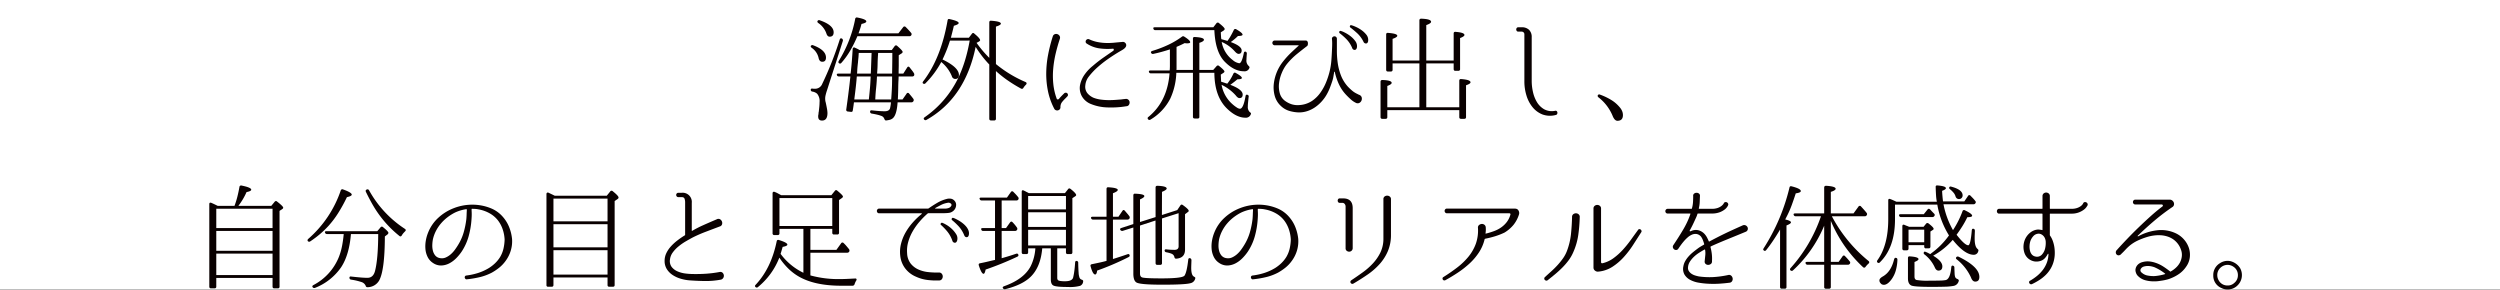 <svg xmlns="http://www.w3.org/2000/svg" width="320.402mm" height="37.103mm" viewBox="0 0 908.227 105.174"><rect x="0" y="0" width="908.227" height="105.174" fill="#808080" stroke="none"/><title>03-title</title><g id="b98c3793-10e3-404a-a821-7b8580bfb23d" data-name="レイヤー 2"><g id="b5d5732f-faf6-4514-bdec-05ccf8321f35" data-name="扉写真"><rect width="908.227" height="105.01" fill="#fff"/><path d="M294.615,16.612a.657.657,0,0,1,.791-.167q4.663,1.748,4.663,4.455,0,1.541-1.332,1.54-1.084,0-1.374-1.498a6.034,6.034,0,0,0-2.498-3.581Q294.365,16.945,294.615,16.612Zm11.283-2.582a.778.778,0,0,1,.291.875l-5.745,17.903q-.334.999-.5,1.728a5.562,5.562,0,0,0-.167,1.187c0,.139.007.333.021.583a4.52,4.52,0,0,0,.188.958q.29,1.333.458,2.29a9.411,9.411,0,0,1,.166,1.499q0,2.748-1.977,2.748-1.396,0-1.395-1.499v-.167a2.548,2.548,0,0,1,.041-.374,2.114,2.114,0,0,0,.084-.583,1.698,1.698,0,0,1,.083-.541q.124-1.041.208-1.915t.083-1.623a4.141,4.141,0,0,0-.874-3.039,3.433,3.433,0,0,0-1.749-.791.637.637,0,0,1-.582-.666q0-.499.666-.416a1.924,1.924,0,0,0,.374.042h.334a2.746,2.746,0,0,0,2.639-1.415,122.475,122.475,0,0,0,6.521-16.446Q305.314,13.698,305.898,14.03ZM297.03,7.577a.631.631,0,0,1,.791-.208q5.036,1.748,5.037,4.372,0,1.583-1.457,1.582-.834,0-1.207-1.249a7.683,7.683,0,0,0-2.915-3.706Q296.779,7.993,297.03,7.577ZM310.228,37.179q-.085.708-.188,1.436-.106.729-.23,1.478-.084.667-.708.541l-1.124-.125a.602.602,0,0,1-.541-.75q.457-3.248.749-5.558t.458-3.768l.292-2.665h-4.164a.71.71,0,0,1-.749-.541q-.124-.499.625-.5H309.02l.125-1.083q.375-3.497.625-7.869a.647.647,0,0,1,.249-.478.512.512,0,0,1,.542.021,17.445,17.445,0,0,1,1.748.875h11.658l1.041-1.415a.587.587,0,0,1,.957-.084q1.957,1.708,1.957,2.165a.683.683,0,0,1-.375.541l-1.041.666v3.747q0,.334-.021,1.062-.022.729-.02,1.853h1.707l1.374-2.165q.415-.666.916-.084.415.542.812,1.041a10.879,10.879,0,0,1,.729,1.041.956.956,0,0,1,.083.874.712.712,0,0,1-.708.333h-4.912l-.042,1.166q-.084,1.333-.104,2.935t-.103,3.56l-.042.708h1.707l1.457-2.082a.525.525,0,0,1,.916-.084q.458.541.833.999.375.459.708.916a.775.775,0,0,1,.041.875.816.816,0,0,1-.749.416H326.09l-.042.499q-.374,4.538-1.998,5.496a2.763,2.763,0,0,1-.895.374,11.445,11.445,0,0,1-1.145.208.517.517,0,0,1-.478-.125,1.751,1.751,0,0,1-.272-.458,1.746,1.746,0,0,0-1.124-1.083,11.638,11.638,0,0,0-1.395-.416q-.854-.209-2.06-.416a.66.66,0,0,1-.583-.708q0-.54.666-.458,1.498.167,2.643.25t1.978.083q1.625,0,1.957-1.083a13.833,13.833,0,0,0,.333-2.164Zm1.249-24.023a44.038,44.038,0,0,1-2.644,5.308,27.55,27.55,0,0,1-3.185,4.393.59.59,0,0,1-.916.042q-.292-.25,0-.791A44.718,44.718,0,0,0,310.685,6.869a.591.591,0,0,1,.792-.5q3.246.625,3.247,1.415,0,.542-1.749.916-.208.833-.478,1.686t-.604,1.728h14.488l1.707-2.207a.588.588,0,0,1,.958-.084q.583.584,1.082,1.125.501.541.875.999a.691.691,0,0,1,.041.875.712.712,0,0,1-.707.333ZM311.268,27.77l-.125,1.499q-.084.875-.229,2.248-.146,1.374-.396,3.289l-.167,1.333H315.64l.125-1.166q.124-1.207.27-2.789t.229-3.539l.042-.875Zm5.371-8.535H311.976l-.083,1.291c0,.083-.02.306-.062.666s-.091.889-.145,1.582q-.21,1.749-.25,2.727-.042.979-.083,1.228h4.996l.041-.791Zm7.119,16.903q.126-1.582.23-3.518t.104-4.268V27.77h-5.496l-.083,1.499q-.085,1.416-.25,2.935-.167,1.521-.25,3.227l-.042.708Zm.334-9.409.041-2.415q0-.499.021-1.77.019-1.269.021-3.31h-5.163l-.041.708q-.126,1.832-.146,3.227t-.103,2.394l-.083,1.166Z" fill="#090000"/><path d="M345.118,14.739q-.625,1.998-1.312,3.705t-1.395,3.164q5.955,2.873,5.954,5.621,0,1.458-1.332,1.457a1.312,1.312,0,0,1-1.249-1.041,13.142,13.142,0,0,0-3.831-5.121,33.068,33.068,0,0,1-5.703,7.702.613.613,0,0,1-.916.083q-.334-.25.083-.791,6.453-8.451,8.826-22.066.084-.708.791-.5,3.248.708,3.248,1.415,0,.5-1.749.999-.291,1.25-.561,2.311-.272,1.061-.52,2.019h6.536l1.083-1.415a.533.533,0,0,1,.916-.042q2.08,1.707,2.081,2.373,0,.209-.375.458l-.915.499q.999,1.416,2.143,2.768t2.478,2.686V8.16q0-.707.708-.625,3.497.25,3.497,1.041,0,.542-1.79,1.083V23.273A44.215,44.215,0,0,0,372.596,29.81q.624.334.166.916-.291.292-.52.562a5.278,5.278,0,0,0-.436.604.61.61,0,0,1-.875.291,51.795,51.795,0,0,1-4.996-3.081,42.035,42.035,0,0,1-4.121-3.289V43.091a.589.589,0,0,1-.666.666h-1.125q-.624,0-.624-.666V23.44a39.409,39.409,0,0,1-4.955-6.412q-3.83,18.611-17.86,26.521a.625.625,0,0,1-.875-.167c-.223-.249-.152-.514.208-.791a36.817,36.817,0,0,0,12.324-14.53,46.904,46.904,0,0,0,2.31-6.037,60.127,60.127,0,0,0,1.728-7.286Z" fill="#090000"/><path d="M386.586,33.932a.848.848,0,0,1,.666-.25.809.809,0,0,1,.52.25.868.868,0,0,1,.208.541.69.69,0,0,1-.271.583l-.5.541a12.59,12.59,0,0,0-1.478,1.624,2.93,2.93,0,0,0-.479,1.748,1.055,1.055,0,0,1-.271.75,1.224,1.224,0,0,1-.645.374,1.257,1.257,0,0,1-.749-.062,1.115,1.115,0,0,1-.583-.52,24.327,24.327,0,0,1-2.29-6.412,31.114,31.114,0,0,1-.624-6.599,37.597,37.597,0,0,1,.687-6.662,56.797,56.797,0,0,1,1.687-6.599,1.205,1.205,0,0,1,.708-.812,1.403,1.403,0,0,1,.979-.021,1.501,1.501,0,0,1,.769.604,1.256,1.256,0,0,1,.125,1.062q-.875,2.623-1.52,5.35a39.105,39.105,0,0,0-.895,5.496,29.32,29.32,0,0,0,.021,5.517,21.803,21.803,0,0,0,1.228,5.371.381.381,0,0,0,.354.312.586.586,0,0,0,.478-.187q.292-.375.625-.729t.749-.77ZM408.986,35.93a1.288,1.288,0,0,1,1.395,1.249,1.544,1.544,0,0,1-.27.936,1.118,1.118,0,0,1-.916.479c-.167.028-.348.056-.541.083-.195.028-.39.056-.583.084q-.334.042-.625.083a35.608,35.608,0,0,1-5.495.167,16.882,16.882,0,0,1-5.579-1.207,6.504,6.504,0,0,1-3.393-2.936,6.096,6.096,0,0,1-.562-4.184,10.029,10.029,0,0,1,1.749-3.789,15.146,15.146,0,0,1,2.831-2.956,48.083,48.083,0,0,1,3.872-3.018q1.831-1.269,3.581-2.477a.49.49,0,0,0,.166-.479c-.028-.208-.139-.298-.333-.27a22.279,22.279,0,0,1-5.059-.146,11.227,11.227,0,0,1-4.434-1.728.732.732,0,0,1-.375-.541.978.978,0,0,1,.103-.604.957.957,0,0,1,.48-.416.845.845,0,0,1,.707.021,13.32,13.32,0,0,0,3.061.999,18.673,18.673,0,0,0,3.018.333,23.435,23.435,0,0,0,2.977-.104q1.478-.145,2.978-.271a1.156,1.156,0,0,1,.979.271,1.256,1.256,0,0,1,.436.854,1.293,1.293,0,0,1-.229.75,2.686,2.686,0,0,1-.542.583,5.67,5.67,0,0,1-.666.458q-.355.209-.645.374-2.498,1.458-4.787,3.081a40.571,40.571,0,0,0-4.289,3.497,26.147,26.147,0,0,0-2.436,2.707,5.97,5.97,0,0,0-1.27,3.164,3.777,3.777,0,0,0,.729,2.852,6.013,6.013,0,0,0,2.353,1.728,11.624,11.624,0,0,0,2.56.625,23.301,23.301,0,0,0,2.561.188q1.248.021,2.456-.062t2.29-.167q.292-.041.625-.084.249-.041.562-.062T408.986,35.93Z" fill="#090000"/><path d="M443.625,29.685q.828.25,1.366.437t.869.271a16.546,16.546,0,0,0,2.194-3.581q.333-.666.912-.291,2.193,1.208,2.194,1.79,0,.5-1.624.5-.584.499-1.228.999-.646.5-1.353,1,4.495,1.707,4.496,3.538,0,1.291-1.166,1.291-.624,0-1.374-1a16.488,16.488,0,0,0-5.121-3.83,12.072,12.072,0,0,0,3.997,7.078,11.751,11.751,0,0,0,1.624,1.228,2.275,2.275,0,0,0,1.041.396q1.248,0,2.04-4.58.124-.749.791-.458a.588.588,0,0,1,.333.75q-.124,1.166-.208,2.019t-.084,1.437a2.517,2.517,0,0,0,.708,2.04,1.499,1.499,0,0,1,.375.333.446.446,0,0,1,0,.458,1.87,1.87,0,0,1-1.957,1.249q-3.248,0-6.62-3.248-4.62-4.412-4.663-13.073h-5.454V42.425a.547.547,0,0,1-.613.625h-1.063q-.655,0-.654-.625V26.438h-6.037a24.21,24.21,0,0,1-2.207,9.409,18.867,18.867,0,0,1-7.202,7.619.625.625,0,0,1-.875-.167.537.537,0,0,1,.167-.833q6.87-5.621,7.661-15.821H418.145a.707.707,0,0,1-.749-.5q-.126-.541.624-.541h6.911c.027-.222.049-.472.062-.749s.021-.61.021-1V17.944q-1.417.459-2.915.875t-3.081.75a.678.678,0,0,1-.832-.375q-.25-.458.458-.708a40.959,40.959,0,0,0,5.953-2.29,29.717,29.717,0,0,0,4.746-2.831.68.68,0,0,1,.916-.042q2.124,1.333,2.124,1.999,0,.416-.999.416h-.292a4.254,4.254,0,0,1-.708-.083q-1.374.708-2.956,1.373v7.765a3.331,3.331,0,0,1-.041.604h5.995V14.072q0-.707.695-.625,3.302.166,3.302.999,0,.584-1.666,1.124v9.826h5.051l1.178-1.332a.626.626,0,0,1,.968-.084q1.922,1.541,1.922,1.999,0,.25-.374.499l-.958.625Q443.584,28.894,443.625,29.685Zm.08-15.446q1.277.333,2.224.625a18.25,18.25,0,0,0,1.176-1.812q.558-.977,1.101-2.102a.594.594,0,0,1,.874-.334q2.33,1.333,2.331,1.957,0,.5-1.665.5-.583.584-1.228,1.124-.646.542-1.395,1.083,3.955,1.458,3.955,3.039,0,1.249-1.124,1.249-.583,0-1.415-.958a13.633,13.633,0,0,0-4.705-3.373,10.367,10.367,0,0,0,3.997,6.578,4.839,4.839,0,0,0,2.373,1.166q.916,0,1.665-3.706.126-.707.791-.458a.749.749,0,0,1,.292.708q-.124,1.624-.125,2.165a2.58,2.58,0,0,0,.666,2.123c.139.139.256.264.353.374a.464.464,0,0,1,.062.458,1.819,1.819,0,0,1-1.998,1.249q-3.457,0-6.745-3.248-3.664-3.497-3.997-11.699H419.727a.65.65,0,0,1-.708-.541q-.208-.5.583-.5h21.192L441.89,8.493a.604.604,0,0,1,.975-.084q2.051,1.624,2.051,2.124,0,.291-.416.583l-.999.625q.041.833.082,1.457A8.341,8.341,0,0,0,443.705,14.239Z" fill="#090000"/><path d="M493.919,34.514a1.349,1.349,0,0,1,.791.937,1.788,1.788,0,0,1-.125,1.145,1.664,1.664,0,0,1-.791.811,1.38,1.38,0,0,1-1.249-.062,7.74,7.74,0,0,1-1.853-1.27q-.895-.812-1.603-1.562a14.476,14.476,0,0,1-2.665-3.893,21.004,21.004,0,0,1-1.499-4.476.135.135,0,0,0-.249,0,.985.985,0,0,1-.021.188,1.182,1.182,0,0,0-.021.229c-.083.444-.16.881-.229,1.311a9.548,9.548,0,0,1-.312,1.312q-.417,1.333-.979,2.769a17.832,17.832,0,0,1-1.312,2.685,14.404,14.404,0,0,1-1.79,2.373,13.502,13.502,0,0,1-2.29,1.978,11.127,11.127,0,0,1-2.728,1.353,9.618,9.618,0,0,1-3.102.5,13.381,13.381,0,0,1-3.456-.541,7.454,7.454,0,0,1-3.039-1.749,7.792,7.792,0,0,1-2.29-3.705,11.739,11.739,0,0,1-.353-4.351,15.983,15.983,0,0,1,3.393-8.181,30.63,30.63,0,0,1,2.894-3.185q1.395-1.311,2.393-2.227a.822.822,0,0,1,.292-.208.137.137,0,0,0,.041-.167.133.133,0,0,0-.125-.083H463.11a.794.794,0,0,1-.644-.271.882.882,0,0,1-.23-.583.938.938,0,0,1,.208-.583.787.787,0,0,1,.666-.271H474.435a.593.593,0,0,1,.478.229,1.074,1.074,0,0,1,.229.562,2.146,2.146,0,0,1-.02.666.928.928,0,0,1-.229.5q-1.916,1.458-3.789,2.977a25.741,25.741,0,0,0-3.622,3.643,13.289,13.289,0,0,0-1.79,3.102,13.669,13.669,0,0,0-1.02,3.789,9.44,9.44,0,0,0,.271,3.705,5.156,5.156,0,0,0,2.124,2.894,8.319,8.319,0,0,0,2.143,1.062,7.177,7.177,0,0,0,2.686.312,9.354,9.354,0,0,0,4.663-1.457,11.977,11.977,0,0,0,3.372-3.414,17.995,17.995,0,0,0,1.832-3.435,28.607,28.607,0,0,0,1.208-3.643,25.136,25.136,0,0,0,.707-4.33q.167-2.207.25-4.414.041-.832.042-1.665t-.083-1.665a.779.779,0,0,1,.208-.646.967.967,0,0,1,.624-.312.822.822,0,0,1,.625.188.863.863,0,0,1,.333.604v4.476a31.406,31.406,0,0,0,.333,4.58,20.241,20.241,0,0,0,1.166,4.414,13.25,13.25,0,0,0,2.498,4.018,18.756,18.756,0,0,0,1.52,1.437,8.201,8.201,0,0,0,1.77,1.145c.11.056.222.111.333.167a1.395,1.395,0,0,0,.291.145C493.697,34.41,493.808,34.459,493.919,34.514Zm-6.828-23.273a6.671,6.671,0,0,1,1.312.52,12.155,12.155,0,0,1,2.103,1.29,8.82,8.82,0,0,1,1.853,1.874,3.047,3.047,0,0,1,.604,2.27q-.167.874-.77.936a.913.913,0,0,1-.936-.645,10.235,10.235,0,0,0-2.062-3.205,22.605,22.605,0,0,0-2.436-2.165.494.494,0,0,1-.208-.604A.416.416,0,0,1,487.091,11.241Zm3.831-2.082a8.121,8.121,0,0,1,1.353.479,12.143,12.143,0,0,1,2.145,1.165,8.836,8.836,0,0,1,1.915,1.748,3.002,3.002,0,0,1,.708,2.269,1.267,1.267,0,0,1-.25.708.684.684,0,0,1-.478.271.962.962,0,0,1-.541-.125,1.028,1.028,0,0,1-.438-.52,10.655,10.655,0,0,0-2.228-3.039q-1.27-1.165-2.478-2.082a.454.454,0,0,1-.208-.583A.386.386,0,0,1,490.922,9.159Z" fill="#090000"/><path d="M505.912,21.983h9.742V7.411q0-.625.666-.625,3.58.124,3.581,1.124,0,.584-1.749,1.208V21.983h9.951V12.199q0-.708.695-.625,3.218.25,3.218,1.124,0,.541-1.582,1.124V25.064a.584.584,0,0,1-.654.666h-1.063q-.614,0-.613-.666v-2.04h-9.951V38.969H530.143V29.352q0-.707.707-.625,3.374.25,3.373,1.166,0,.541-1.624,1.083V42.544q0,.63-.666.631h-1.124q-.666,0-.666-.625V40.01H503.997v2.54q0,.625-.667.625h-1.124q-.666,0-.666-.631V29.685q0-.625.708-.625,3.331.124,3.331,1.041,0,.542-1.582,1.124v7.744h11.657V23.024h-9.742v2.29a.584.584,0,0,1-.654.666h-1.065q-.614,0-.613-.666v-12.74q0-.708.695-.625,3.344.25,3.344,1.041,0,.541-1.707,1.124Z" fill="#090000"/><path d="M564.949,40.26a.627.627,0,0,1,.583.104.775.775,0,0,1,.25.479.99.99,0,0,1-.083.562.646.646,0,0,1-.458.354,8.013,8.013,0,0,1-4.955-.208,8.857,8.857,0,0,1-3.58-2.686,12.288,12.288,0,0,1-2.186-4.268,17.454,17.454,0,0,1-.729-4.996V12.448a.923.923,0,0,0-.25-.645,1.011,1.011,0,0,0-.666-.312h-1.291a.659.659,0,0,1-.562-.25.879.879,0,0,1,0-1.083.658.658,0,0,1,.562-.25h1.207a3.707,3.707,0,0,1,2.706.936,3.587,3.587,0,0,1,.958,2.686V29.477a18.123,18.123,0,0,0,.458,3.935,12.144,12.144,0,0,0,1.457,3.706,7.302,7.302,0,0,0,2.623,2.581A5.859,5.859,0,0,0,564.949,40.26Z" fill="#090000"/><path d="M580.52,34.556q.25-.416.791-.167a21.927,21.927,0,0,1,4.122,1.978,12.389,12.389,0,0,1,2.956,2.56,5.018,5.018,0,0,1,.916,1.436,3.85,3.85,0,0,1,.291,1.437q0,2.082-1.998,2.082-.958,0-1.665-1.582a16.398,16.398,0,0,0-5.246-6.953Q580.229,34.89,580.52,34.556Z" fill="#090000"/><path d="M85.193,74.781a30.756,30.756,0,0,0,1.02-3.248q.436-1.706.769-3.581a.6.6,0,0,1,.791-.541q3.498.709,3.498,1.499,0,.541-1.707.875a23.574,23.574,0,0,1-1.312,2.561,26.214,26.214,0,0,1-1.645,2.436H98.557l1.208-1.458a.572.572,0,0,1,.916-.083q2.206,1.707,2.206,2.207a.578.578,0,0,1-.291.458l-1.041.708V104.091a.589.589,0,0,1-.666.666H99.64q-.624,0-.625-.666v-3.123H78.573v3.123a.589.589,0,0,1-.666.666H76.658q-.624,0-.624-.666V74.198q0-.79.749-.499.583.25,1.145.52c.375.181.756.368,1.145.562Zm-6.62,1.041v7.036H99.015V75.822Zm20.442,15.28V83.899H78.573v7.203Zm0,8.827V92.142H78.573v7.786Z" fill="#090000"/><path d="M111.839,87.604q-.293-.416.166-.833a40.611,40.611,0,0,0,11.782-17.569.607.607,0,0,1,.875-.374q3.122,1.124,3.122,1.874,0,.541-1.748.915a55.943,55.943,0,0,1-3.248,5.892,33.615,33.615,0,0,1-3.497,4.601,34.125,34.125,0,0,1-2.956,2.852,37.099,37.099,0,0,1-3.622,2.727A.647.647,0,0,1,111.839,87.604Zm6.994-2.582a.706.706,0,0,1-.749-.499q-.209-.54.582-.541H137.07l1.165-1.374a.572.572,0,0,1,.916-.084q1.957,1.583,1.957,2.082a.887.887,0,0,1-.416.625l-.875.666q-.041,12.24-2.04,15.946a4.896,4.896,0,0,1-4.246,2.498.662.662,0,0,1-.48-.145,1.01,1.01,0,0,1-.229-.438,2.457,2.457,0,0,0-1.499-1.29,22.251,22.251,0,0,0-3.747-.875.673.673,0,0,1-.624-.708q0-.54.707-.416,1.873.209,3.311.333t2.519.125q2.165,0,2.79-2.623,1.081-4.329,1.124-13.281h-9.909q-.625,7.579-3.539,12.032a20.624,20.624,0,0,1-9.534,7.536.728.728,0,0,1-.874-.291q-.251-.417.333-.75a19.792,19.792,0,0,0,9.284-10.325,22.809,22.809,0,0,0,1.103-3.872,43.645,43.645,0,0,0,.604-4.33Zm14.364-16.154a.629.629,0,0,1,.874.25A39.458,39.458,0,0,0,147.103,83.149q.583.417.042.916-.334.334-.625.666a4.449,4.449,0,0,0-.541.791q-.416.625-.916.167a40.031,40.031,0,0,1-9.367-10.784q-.666-1.124-1.353-2.415t-1.395-2.748Q132.656,69.119,133.198,68.869Z" fill="#090000"/><path d="M186.033,86.938a11.756,11.756,0,0,1-.438,3.976,12.062,12.062,0,0,1-1.81,3.727,12.621,12.621,0,0,1-2.478,2.644,19.563,19.563,0,0,1-2.644,1.77,19.111,19.111,0,0,1-3.935,1.52,35.043,35.043,0,0,1-5.143.895.559.559,0,0,1-.52-.167.895.895,0,0,1-.23-.458.66.66,0,0,1,.104-.479.621.621,0,0,1,.478-.271,23.446,23.446,0,0,0,4.163-.895,18.41,18.41,0,0,0,4.08-1.853,14.177,14.177,0,0,0,2.165-1.686,11.572,11.572,0,0,0,1.874-2.311,10.753,10.753,0,0,0,1.207-3.019,16.428,16.428,0,0,0,.417-3.352,13.772,13.772,0,0,0-.667-3.56,11.264,11.264,0,0,0-1.79-3.393,9.985,9.985,0,0,0-3.039-2.561,12.572,12.572,0,0,0-3.955-1.395,8.435,8.435,0,0,0-1.187-.167q-.605-.041-1.187-.042a.147.147,0,0,0-.167.167V76.53q.041.584.042,1.353,0,.771-.084,1.853a30.5,30.5,0,0,1-1.02,6.037,19.778,19.778,0,0,1-2.519,5.579,16.771,16.771,0,0,1-1.999,2.436,9.947,9.947,0,0,1-2.539,1.895,6.824,6.824,0,0,1-2.873.77,5.118,5.118,0,0,1-2.998-.895,5.58,5.58,0,0,1-1.998-2.228,7.963,7.963,0,0,1-.791-2.915,11.777,11.777,0,0,1,.166-3.123,13.981,13.981,0,0,1,.833-2.852,14.585,14.585,0,0,1,3.664-5.309,17.526,17.526,0,0,1,5.454-3.434,18.619,18.619,0,0,1,4.684-1.208,18.314,18.314,0,0,1,4.768.042,17.531,17.531,0,0,1,4.538,1.27,11.282,11.282,0,0,1,3.872,2.81,12.877,12.877,0,0,1,2.436,3.893,15.759,15.759,0,0,1,1.062,4.351ZM169.586,76.154a.147.147,0,0,0-.166-.167,14.633,14.633,0,0,0-4.08,1.208,17.204,17.204,0,0,0-2.706,1.686,15.581,15.581,0,0,0-2.373,2.228,14.085,14.085,0,0,0-1.854,2.727,12.913,12.913,0,0,0-1.145,3.144,13.243,13.243,0,0,0-.208,1.978,7.43,7.43,0,0,0,.208,2.103,4.474,4.474,0,0,0,.854,1.749,2.774,2.774,0,0,0,1.728.958,3.48,3.48,0,0,0,2.103-.229,7.208,7.208,0,0,0,1.812-1.165,9.971,9.971,0,0,0,1.499-1.645q.665-.915,1.165-1.748a18.356,18.356,0,0,0,2.019-4.538,29.989,29.989,0,0,0,.979-4.872q.084-.999.104-1.748t.062-1.29Z" fill="#090000"/><path d="M220.422,71.117l1.249-1.54a.588.588,0,0,1,.958-.083q2.082,1.666,2.081,2.248a.619.619,0,0,1-.333.541l-1.082.749V103.55q0,.625-.666.625H221.38q-.666,0-.666-.625v-2.748H201.063V103.55q0,.625-.667.625h-1.249a.552.552,0,0,1-.624-.625V70.534a.568.568,0,0,1,.229-.52.549.549,0,0,1,.562.02c.526.25.979.465,1.353.645s.673.327.895.437Zm-19.359,1.041v8.244h19.651V72.158Zm19.651,17.694v-8.41H201.063v8.41Zm0,9.909V90.893H201.063v8.868Z" fill="#090000"/><path d="M261.474,98.804a1.18,1.18,0,0,1,1.082.333,1.562,1.562,0,0,1,.417.936,1.503,1.503,0,0,1-.292 1,1.389,1.389,0,0,1-1.04.562,29.038,29.038,0,0,1-5.621.458q-2.873-.043-5.621-.25a15.279,15.279,0,0,1-3.143-.604,10.778,10.778,0,0,1-2.894-1.333,7.103,7.103,0,0,1-2.103-2.123,5.476,5.476,0,0,1-.812-3.018,6.411,6.411,0,0,1,.604-2.748,10.076,10.076,0,0,1,1.624-2.436,17.48,17.48,0,0,1,2.332-2.165,30.763,30.763,0,0,1,2.727-1.895.223.223,0,0,0,.167-.25V73.49a3.819,3.819,0,0,0-.209-1.29q-.208-.582-1.04-.583h-1.166a.766.766,0,0,1-.625-.249.808.808,0,0,1,0-1.083.766.766,0,0,1,.625-.25h1.166a3.332,3.332,0,0,1,3.663,3.664V83.732q0,.209.167.125a39.183,39.183,0,0,1,3.976-2.04q2.228-1,4.976-2.165a1.195,1.195,0,0,1,1.145,0,1.662,1.662,0,0,1,.687.791,1.549,1.549,0,0,1,.042,1.062,1.148,1.148,0,0,1-.833.77q-2.873,1.083-5.226,1.978t-4.601,2.019q-1.166.625-2.519,1.415a20.405,20.405,0,0,0-2.581,1.79,11.97,11.97,0,0,0-2.103,2.186,5.341,5.341,0,0,0-1.041,2.56,3.594,3.594,0,0,0,.604,2.748,5.399,5.399,0,0,0,2.145,1.623,10.191,10.191,0,0,0,2.893.77,23.895,23.895,0,0,0,2.811.187q2.414.043,4.809-.124A40.986,40.986,0,0,0,261.474,98.804Z" fill="#090000"/><path d="M302.027,70.909l1.249-1.541a.548.548,0,0,1,.916-.084q2.039,1.666,2.04,2.124,0,.25-.374.541l-1.041.708V84.523a.589.589,0,0,1-.666.666h-1.125a.588.588,0,0,1-.666-.666v-1.374h-7.952v7.619h9.451l1.707-2.373a.547.547,0,0,1,.916-.084,11.599,11.599,0,0,1,.979,1.02q.477.562.979,1.187a.835.835,0,0,1,.083.875.816.816,0,0,1-.749.416H294.408v8.244a38.52,38.52,0,0,0,10.908,1.332q1.082,0,2.394-.062t2.893-.145q.416-.041.541.187a.546.546,0,0,1-.083.562,5.059,5.059,0,0,0-.354.666c-.098.222-.188.458-.271.708a.751.751,0,0,1-.749.5h-4.08q-10.16,0-16.029-3.706a19.33,19.33,0,0,1-3.393-2.727,25.225,25.225,0,0,1-3.061-3.768,25.895,25.895,0,0,1-7.785,10.7.614.614,0,0,1-.916-.084q-.334-.333.125-.791,5.62-5.995,7.619-15.779.124-.625.791-.458,3.081.958,3.081,1.665,0,.541-1.707.833-.5,1.791-.75,2.54a22.247,22.247,0,0,0,8.286,6.87V83.149h-8.702v1.582a.589.589,0,0,1-.666.666h-1.166a.589.589,0,0,1-.666-.666V70.243a.568.568,0,0,1,.23-.521.547.547,0,0,1,.561.021,7.728,7.728,0,0,1,1.145.52q.561.313,1.187.645Zm-18.86,1.041V82.109H302.36V71.95Z" fill="#090000"/><path d="M346.618,72.782a2.196,2.196,0,0,1,.708,1.998,2.835,2.835,0,0,1-1.041,1.874,3.027,3.027,0,0,1-1.603.687,14.334,14.334,0,0,1-1.645.104h-5.662a.511.511,0,0,0-.375.125,28.582,28.582,0,0,0-2.956,2.977,22.575,22.575,0,0,0-2.477,3.497,16.878,16.878,0,0,0-1.624,3.872,11.687,11.687,0,0,0-.396,4.101,6.525,6.525,0,0,0,1.291,3.726,7.491,7.491,0,0,0,2.769,2.145,11.568,11.568,0,0,0,3.602.958,29.814,29.814,0,0,0,3.83.167,1.218,1.218,0,0,1,1.082.416,1.545,1.545,0,0,1,.375.999,1.664,1.664,0,0,1-.333.999,1.201,1.201,0,0,1-1.041.458,25.664,25.664,0,0,1-4.268-.187,14.106,14.106,0,0,1-4.101-1.187,9.539,9.539,0,0,1-3.914-3.018,9.136,9.136,0,0,1-1.79-4.601,12.085,12.085,0,0,1,.291-4.351,16.213,16.213,0,0,1,1.645-4.08,21.459,21.459,0,0,1,2.623-3.643,26.904,26.904,0,0,1,3.228-3.081.137.137,0,0,0,.041-.167.133.133,0,0,0-.125-.084H319.43a.786.786,0,0,1-.666-.27.932.932,0,0,1-.208-.583.889.889,0,0,1,.229-.583.8.8,0,0,1,.645-.27h17.694a.637.637,0,0,0,.25-.083q1.54-1.083,3.144-2.02a13.155,13.155,0,0,1,3.394-1.395,3.442,3.442,0,0,1,1.457-.104A2.132,2.132,0,0,1,346.618,72.782Zm-1.457,2.498q.789-.708.374-1.229a1.342,1.342,0,0,0-1.374-.353,7.948,7.948,0,0,0-2.269.75q-1.062.541-2.103,1.124a.1.1,0,0,0-.062.125.098.098,0,0,0,.104.083h3.622a3.419,3.419,0,0,0,.957-.145A2.099,2.099,0,0,0,345.161,75.281ZM342.33,80.943a9.235,9.235,0,0,1,1.29.625,10.584,10.584,0,0,1,1.999,1.437,9.517,9.517,0,0,1,1.707,2.019,2.857,2.857,0,0,1,.416,2.29q-.251.875-.854.875a.958.958,0,0,1-.895-.708,10.855,10.855,0,0,0-1.832-3.352,21.612,21.612,0,0,0-2.248-2.353.408.408,0,0,1-.145-.583A.472.472,0,0,1,342.33,80.943Zm3.955-1.79a4.13,4.13,0,0,1,.749.291q.541.25,1.228.645a12.803,12.803,0,0,1,1.415.958,8.427,8.427,0,0,1,1.291,1.228,5.002,5.002,0,0,1,.854,1.415,2.924,2.924,0,0,1,.167,1.54q-.167.916-.791.937t-.916-.729a10.926,10.926,0,0,0-1.999-3.206,24.575,24.575,0,0,0-2.331-2.207.468.468,0,0,1-.188-.604A.41.41,0,0,1,346.285,79.153Z" fill="#090000"/><path d="M363.896,83.899v9.909q1.207-.333,2.498-.729,1.289-.395,2.748-.895.665-.208.832.416c.084.278-.056.499-.416.666a112.779,112.779,0,0,1-11.491,4.663q-.291,1.541-.749,1.54-.75,0-1.707-2.998-.25-.707.458-.833,1.664-.332,2.956-.645,1.289-.313,2.248-.52l.208-.042V83.899h-4.288a.648.648,0,0,1-.708-.541c-.14-.334.056-.5.583-.5h4.413V72.824h-4.829a.71.71,0,0,1-.75-.541q-.208-.499.583-.5h9.326l1.416-1.998a.546.546,0,0,1,.915-.083q.375.375.812.833.436.459.895,1.041a.715.715,0,0,1,.084.916.768.768,0,0,1-.708.333h-5.329V82.858h1.582l1.457-2.04q.457-.582.916-.083a14.513,14.513,0,0,1,1.582,1.915.768.768,0,0,1,.042.875.843.843,0,0,1-.75.374Zm9.861-13.739h13.127l1.121-1.416q.373-.54.956-.084,1.996,1.583,1.997,2.207c0,.139-.098.277-.292.416l-1.082.708V91.643a.584.584,0,0,1-.654.666h-1.063q-.614,0-.614-.666V90.227h-3.164V100.881a1.43,1.43,0,0,0,.208.836.749.749,0,0,0,.333.208,2.76,2.76,0,0,1,.375.125,10.951,10.951,0,0,0,1.957.126q2.414,0,2.873-1.249a21.75,21.75,0,0,0,.416-2.186q.208-1.395.333-3.394.084-.749.791-.5a.714.714,0,0,1,.333.708q.041,2.207.145,3.518a6.132,6.132,0,0,0,.312,1.77,1.24,1.24,0,0,0,.791.749c.443.139.625.373.541.706a1.817,1.817,0,0,1-1.124,1.551,14.354,14.354,0,0,1-4.413.408q-4.163,0-5.204-.499-.999-.417-.999-2.29V90.227h-3.123q-.583,6.744-4.163,10.283-2.958,2.956-9.243,4.539a.743.743,0,0,1-.874-.375q-.291-.417.458-.708,7.244-2.583,9.659-7.328a17.008,17.008,0,0,0,1.665-6.412h-2.623v1.416q0,.666-.624.666h-1.083q-.624,0-.624-.666v-21.9q0-.915.789-.5.457.209.789.396a4.668,4.668,0,0,0,.54.27Zm-.244,1.041v4.871h13.739V71.2Zm13.739,5.912H373.513v5.329h13.739Zm0,6.37H373.513v5.704h13.739Z" fill="#090000"/><path d="M404.324,79.777V94.099q1.332-.415,2.665-.854,1.331-.436,2.664-.895c.444-.139.693.028.75.499q.041.334-.458.583a98.442,98.442,0,0,1-11.366,4.871q-.167,1.416-.708,1.415-.875,0-1.665-2.956-.209-.665.499-.791,1.831-.374,3.144-.666,1.311-.291,2.144-.541V79.777h-4.872a.71.71,0,0,1-.749-.541q-.124-.499.625-.499h4.996V68.66q0-.707.707-.625,3.374.21,3.373.958,0,.541-1.749,1.207V78.736h1.999l1.415-2.082q.416-.666.916-.084.457.542.854 1t.729.915a.792.792,0,0,1,.083.916.839.839,0,0,1-.749.375Zm9.826,2.165V99.345q0,1.124.707,1.415.915.375,7.161.374,7.661,0,8.327-1.04.832-1.29,1.332-5.746.083-.749.792-.499a.783.783,0,0,1,.374.75q-.041,1.123-.062,1.79t-.021.875q0,2.706.958,3.205a3.052,3.052,0,0,1,.436.291c.097.084.118.236.062.458a2.246,2.246,0,0,1-1.748,1.666q-1.916.54-10.201.541-8.243,0-9.451-.833-1.083-.708-1.082-3.206V82.65l-3.83,1.208a.806.806,0,0,1-.875-.291q-.334-.54.375-.75l4.33-1.415V70.992q0-.708.708-.625,3.289.125,3.289.875,0,.499-1.582,1.208v8.202l5.662-1.79V68.119q0-.625.666-.625,3.372.125,3.372.999,0,.5-1.707,1.208l-.029,8.41,5.571-1.79,1.122-1.666q.375-.583.957-.125,2.08,1.499,2.08,2.04a.51.51,0,0,1-.291.458l-1.041.791V90.685q0,3.04-3.164,3.289-.585.042-.708-.625a1.666,1.666,0,0,0-.916-1.125,7.168,7.168,0,0,0-.874-.312q-.501-.146-1.166-.271a.638.638,0,0,1-.583-.666q0-.457.708-.375.749.084,1.478.125t1.395.042q1.5,0,1.499-1.29V77.445l-6.037,1.915V95.556a.588.588,0,0,1-.666.666h-1.041q-.624,0-.624-.666L419.786,80.11Z" fill="#090000"/><path d="M471.647,86.938a11.758,11.758,0,0,1-.438,3.976,12.062,12.062,0,0,1-1.81,3.727,12.619,12.619,0,0,1-2.478,2.644,19.562,19.562,0,0,1-2.643,1.77,19.111,19.111,0,0,1-3.935,1.52,35.042,35.042,0,0,1-5.143.895.559.559,0,0,1-.519-.167.894.894,0,0,1-.23-.458.659.659,0,0,1,.104-.479.621.621,0,0,1,.478-.271,23.446,23.446,0,0,0,4.163-.895,18.412,18.412,0,0,0,4.08-1.853,14.182,14.182,0,0,0,2.165-1.686,11.568,11.568,0,0,0,1.874-2.311,10.753,10.753,0,0,0,1.207-3.019,16.435,16.435,0,0,0,.417-3.352,13.78,13.78,0,0,0-.667-3.56,11.262,11.262,0,0,0-1.79-3.393,9.985,9.985,0,0,0-3.039-2.561,12.573,12.573,0,0,0-3.955-1.395,8.439,8.439,0,0,0-1.187-.167q-.605-.041-1.187-.042a.147.147,0,0,0-.167.167V76.53q.041.584.042,1.353,0,.771-.084,1.853a30.492,30.492,0,0,1-1.02,6.037,19.775,19.775,0,0,1-2.518,5.579,16.766,16.766,0,0,1-1.999,2.436,9.947,9.947,0,0,1-2.539,1.895,6.824,6.824,0,0,1-2.873.77,5.118,5.118,0,0,1-2.998-.895,5.581,5.581,0,0,1-1.998-2.228,7.965,7.965,0,0,1-.791-2.915,11.781,11.781,0,0,1,.166-3.123,13.987,13.987,0,0,1,.833-2.852,14.586,14.586,0,0,1,3.664-5.309,17.525,17.525,0,0,1,5.454-3.434,18.618,18.618,0,0,1,4.684-1.208,18.314,18.314,0,0,1,4.768.042,17.533,17.533,0,0,1,4.538,1.27,11.282,11.282,0,0,1,3.872,2.81,12.88,12.88,0,0,1,2.436,3.893,15.763,15.763,0,0,1,1.062,4.351ZM455.201,76.154a.147.147,0,0,0-.166-.167,14.633,14.633,0,0,0-4.08,1.208,17.203,17.203,0,0,0-2.706,1.686,15.577,15.577,0,0,0-2.373,2.228,14.089,14.089,0,0,0-1.853,2.727,12.909,12.909,0,0,0-1.145,3.144,13.217,13.217,0,0,0-.208,1.978,7.426,7.426,0,0,0,.208,2.103,4.472,4.472,0,0,0,.854,1.749,2.773,2.773,0,0,0,1.728.958,3.48,3.48,0,0,0,2.103-.229,7.211,7.211,0,0,0,1.812-1.165,9.966,9.966,0,0,0,1.499-1.645q.665-.915,1.165-1.748a18.36,18.36,0,0,0,2.019-4.538,29.989,29.989,0,0,0,.979-4.872q.084-.999.104-1.748t.061-1.29Z" fill="#090000"/><path d="M491.423,90.061a1.283,1.283,0,0,1-1.27,1.374,1.462,1.462,0,0,1-.895-.312,1.142,1.142,0,0,1-.417-.979V75.072a1.465,1.465,0,0,0-.333-.979,1.043,1.043,0,0,0-.832-.396h-.958a.656.656,0,0,1-.561-.25.936.936,0,0,1,0-1.124.656.656,0,0,1,.561-.25h1.208q3.497,0,3.497,3.539Zm13.905-4.83a15.084,15.084,0,0,1-1.124,5.995,17.025,17.025,0,0,1-3.018,4.726,24.757,24.757,0,0,1-4.371,3.81q-2.479,1.707-5.184,3.289a.747.747,0,0,1-.541.042.734.734,0,0,1-.396-.312.657.657,0,0,1-.104-.478.762.762,0,0,1,.292-.458q2.123-1.415,4.205-2.915a24.409,24.409,0,0,0,3.726-3.289,16.324,16.324,0,0,0,2.686-3.934,11.489,11.489,0,0,0,1.083-4.892V72.366a1.122,1.122,0,0,1,.436-.979,1.584,1.584,0,0,1,.938-.312,1.52,1.52,0,0,1,.936.333,1.133,1.133,0,0,1,.436.958Z" fill="#090000"/><path d="M550.67,75.822a1.273,1.273,0,0,1,1.04.77,1.69,1.69,0,0,1,.125,1.312,11.472,11.472,0,0,1-1.998,3.789,12.821,12.821,0,0,1-3.248,2.79,24.884,24.884,0,0,1-3.455,1.353q-1.708.521-3.581.895c-.139.056-.208.125-.208.208a15.067,15.067,0,0,1-2.061,4.767,21.6,21.6,0,0,1-3.394,3.997,33.515,33.515,0,0,1-4.247,3.331q-2.29,1.521-4.579,2.769a.747.747,0,0,1-.541.042.639.639,0,0,1-.375-.312.722.722,0,0,1-.083-.479.599.599,0,0,1,.333-.416q2.663-1.665,5.017-3.477a24.515,24.515,0,0,0,4.08-3.934,16.203,16.203,0,0,0,2.665-4.684,14.476,14.476,0,0,0,.769-5.766,1.139,1.139,0,0,1,.396-1.02,1.72,1.72,0,0,1,.958-.396,1.431,1.431,0,0,1,.979.291,1.26,1.26,0,0,1,.499.999,9.237,9.237,0,0,1,.021,1.062,8.295,8.295,0,0,1-.104,1.02c0,.139.056.181.167.125a28.237,28.237,0,0,0,2.914-.895,11.329,11.329,0,0,0,2.581-1.333,9.29,9.29,0,0,0,2.04-1.936,7.965,7.965,0,0,0,1.333-2.707.325.325,0,0,0-.042-.354.417.417,0,0,0-.333-.145H525.689a.798.798,0,0,1-.645-.27.887.887,0,0,1-.229-.583.94.94,0,0,1,.208-.583.787.787,0,0,1,.666-.27h24.606A1.283,1.283,0,0,1,550.67,75.822Z" fill="#090000"/><path d="M573.902,78.903a55.268,55.268,0,0,1-.541,6.537,23.582,23.582,0,0,1-1.832,6.245,14.67,14.67,0,0,1-1.749,2.998,25.114,25.114,0,0,1-2.268,2.602q-1.229,1.229-2.582,2.353t-2.684,2.165a.689.689,0,0,1-.562.146.929.929,0,0,1-.458-.25.725.725,0,0,1-.208-.479.681.681,0,0,1,.229-.541q1.082-1,2.29-2.082a32.074,32.074,0,0,0,2.29-2.269,26.134,26.134,0,0,0,1.999-2.477,11.931,11.931,0,0,0,1.457-2.748,24.824,24.824,0,0,0,1.437-6.037q.312-2.998.396-6.204a1.227,1.227,0,0,1,.436-1.041,1.577,1.577,0,0,1,.979-.333,1.467,1.467,0,0,1,.979.374A1.195,1.195,0,0,1,573.902,78.903Zm22.357,5.454q-1.415,2.208-2.956,4.601a33.695,33.695,0,0,1-3.414,4.455A20.988,20.988,0,0,1,585.768,96.93a11.373,11.373,0,0,1-5.121,1.748,1.544,1.544,0,0,1-1.187-.354,1.343,1.343,0,0,1-.562-1.103V75.78a1.176,1.176,0,0,1,.438-.999,1.483,1.483,0,0,1,1.873,0,1.176,1.176,0,0,1,.438.999V95.223a.415.415,0,0,0,.145.333.396.396,0,0,0,.354.083,10.907,10.907,0,0,0,3.996-1.831,22.582,22.582,0,0,0,3.394-3.04,39.263,39.263,0,0,0,2.936-3.622q1.374-1.915,2.623-3.622a.59.59,0,0,1,.478-.291.747.747,0,0,1,.478.167.884.884,0,0,1,.292.437A.589.589,0,0,1,596.259,84.357Z" fill="#090000"/><path d="M634.23,84.19q-2.208.916-3.997,1.645t-3.309,1.353q-1.521.625-2.831,1.187t-2.561,1.145a.282.282,0,0,0-.125.25,17.716,17.716,0,0,1,.478,2.498,14.398,14.398,0,0,1,.062,2.581,1.135,1.135,0,0,1-.353,1,1.584,1.584,0,0,1-.916.374,1.41,1.41,0,0,1-.958-.27,1.121,1.121,0,0,1-.436-.979q.124-1.207.229-2.228a7.203,7.203,0,0,0-.062-1.978c-.056-.11-.125-.152-.208-.125q-.958.542-1.978,1.187a12.027,12.027,0,0,0-1.873,1.458,9.543,9.543,0,0,0-1.458,1.748,4.287,4.287,0,0,0-.686,2.019,2.153,2.153,0,0,0,.291,1.415,3.374,3.374,0,0,0,.958.979,4.943,4.943,0,0,0,1.312.625,12.067,12.067,0,0,0,1.395.354,27.689,27.689,0,0,0,4.851.25,34.756,34.756,0,0,0,5.892-.791,1.18,1.18,0,0,1,1.062.334,1.637,1.637,0,0,1,.458.958,1.507,1.507,0,0,1-.25,1.02,1.222,1.222,0,0,1-1.02.52q-1.54.207-3.435.333a35.695,35.695,0,0,1-3.852.042,29.723,29.723,0,0,1-3.768-.396,10.106,10.106,0,0,1-3.144-1.041,5.228,5.228,0,0,1-2.04-1.915,4.228,4.228,0,0,1-.416-2.935,5.77,5.77,0,0,1,.686-1.957,9.832,9.832,0,0,1,1.228-1.707,13.743,13.743,0,0,1,1.52-1.457q.811-.666,1.603-1.249a11.6,11.6,0,0,1,1.207-.833q.624-.375,1.207-.708c.084-.027.125-.11.125-.25q-.208-.707-.478-1.415a5.757,5.757,0,0,0-.688-1.29,2.759,2.759,0,0,0-1.623-.937,3.195,3.195,0,0,0-1.666.249,5.881,5.881,0,0,0-1.603,1.041,14.059,14.059,0,0,0-1.416,1.457q-.646.771-1.145,1.478-.5.708-.749,1.083a.966.966,0,0,1-.729.5,1.123,1.123,0,0,1-.77-.187,1.256,1.256,0,0,1-.478-.645,1.046,1.046,0,0,1,.103-.875q.999-1.498,1.874-2.873t1.665-2.706q.791-1.332,1.457-2.727A27.926,27.926,0,0,0,614.08,77.82c.055-.167.027-.249-.084-.249h-8.118a.784.784,0,0,1-.666-.271.932.932,0,0,1-.209-.583.883.883,0,0,1,.23-.583.798.798,0,0,1,.645-.27h8.576q.208,0,.208-.167a10.496,10.496,0,0,0,.396-2.353q.063-1.187.062-2.103V71.2a.926.926,0,0,1,.354-.875,1.456,1.456,0,0,1,1.748,0,.976.976,0,0,1,.354.916q-.042.999-.083,2.144a11.22,11.22,0,0,1-.334,2.311.147.147,0,0,0,.167.167h4.538a6.375,6.375,0,0,0,2.082-.291,4.941,4.941,0,0,0,1.332-.666,3.537,3.537,0,0,0,.729-.687,1.664,1.664,0,0,0,.229-.354.686.686,0,0,1,.521-.438.942.942,0,0,1,.624.084.984.984,0,0,1,.416.437.754.754,0,0,1-.02.666,3.572,3.572,0,0,1-.291.52,4.104,4.104,0,0,1-.979,1.02,7.001,7.001,0,0,1-1.832.979,7.916,7.916,0,0,1-2.811.438h-4.996c-.083,0-.153.056-.208.167a8.747,8.747,0,0,1-.52,1.373q-.397.875-.833,1.811t-.854,1.728q-.416.792-.583,1.083a.191.191,0,0,0,.021.25.155.155,0,0,0,.229.042l.333-.125a3.976,3.976,0,0,1,2.645-.229,4.714,4.714,0,0,1,2.018,1.187,6.357,6.357,0,0,1,.999,1.374q.375.708.667,1.415.082.167.208.084,1.332-.708,2.664-1.395t2.79-1.395q1.456-.707,3.102-1.458,1.644-.749,3.602-1.623a1.317,1.317,0,0,1,1.082.042,1.424,1.424,0,0,1,.645.666,1.239,1.239,0,0,1,.042.895A1.183,1.183,0,0,1,634.23,84.19Z" fill="#090000"/><path d="M648.553,79.735q2.082.459,2.082,1.041,0,.499-1.624,1.124V104.216a.584.584,0,0,1-.654.666h-1.063q-.614,0-.613-.666V83.399q-1.333,2.248-2.582,4.101t-2.456,3.352q-.458.541-.916.083-.334-.208,0-.75a71.855,71.855,0,0,0,9.368-22.024q.124-.665.832-.458,3.289.834,3.289,1.707,0,.584-1.831.833-.709,2.207-1.52,4.413a35.306,35.306,0,0,1-1.935,4.33Zm16.57,15.405h2.832l1.415-1.998a.526.526,0,0,1,.916-.083q.375.374.791.833t.874,1.041a.656.656,0,0,1,.084.874.842.842,0,0,1-.75.375h-6.162v8.035a.589.589,0,0,1-.666.666h-1.082a.589.589,0,0,1-.666-.666V96.181h-5.996a.706.706,0,0,1-.749-.5c-.14-.361.056-.541.583-.541h6.162V81.984a46.044,46.044,0,0,1-11.325,16.237.654.654,0,0,1-.916,0q-.373-.375.042-.833A54.52,54.52,0,0,0,661.543,78.57h-9.159a.707.707,0,0,1-.75-.5q-.208-.54.583-.541h10.492V68.161q0-.665.707-.666,3.456.209,3.456,1.083,0,.584-1.749,1.124v7.827h8.244l1.79-2.456a.547.547,0,0,1,.916-.084q.54.584,1.041,1.145t.999,1.187a.695.695,0,0,1,.042.875.785.785,0,0,1-.75.374H665.499a52.467,52.467,0,0,0,13.365,16.279q.457.417-.042.916a6.903,6.903,0,0,0-.562.541,7.784,7.784,0,0,0-.52.625.564.564,0,0,1-.915.124,48.306,48.306,0,0,1-11.7-16.82Z" fill="#090000"/><path d="M709.506,83.607a33.892,33.892,0,0,0,3.456-6.87.566.566,0,0,1,.874-.333q2.622,1.249,2.623,1.957,0,.541-1.749.541a31.811,31.811,0,0,1-1.79,3.268q-.958,1.521-1.957,2.894l-.166.208q2.997,3.831,4.246,3.83.832,0,1.291-5.412.084-.833.833-.499c.193.111.291.361.291.749q-.042.834-.062,1.499c-.015.444-.02.833-.02,1.166q0,2.832.916,3.705c.139.139.256.257.354.354a.486.486,0,0,1,.062.479,1.636,1.636,0,0,1-1.665,1.416q-3.29,0-7.619-5.413a26.729,26.729,0,0,1-7.12,5.746q3.331,1.998,3.331,3.872,0,1.541-1.416,1.54-.832,0-1.332-1.165a12.63,12.63,0,0,0-3.747-4.705.597.597,0,0,1-.125-.916c.084-.139.319-.125.708.042s.708.319.958.458a5.391,5.391,0,0,0,.582.291l.292-.25a28.414,28.414,0,0,0,6.495-6.537,31.006,31.006,0,0,1-4.247-11.199H688.439V79.652q0,10.284-5.495,15.654a.572.572,0,0,1-.916,0c-.194-.194-.182-.458.041-.791q3.914-5.454,3.914-14.905V72.824q0-.79.749-.499.583.209,1.124.458t1.083.499h14.697a17.677,17.677,0,0,1-.292-2.353q-.084-1.311-.125-2.894-.084-.749.666-.666,3.04.25,3.04 1,0,.459-1.374.958.041.958.125,1.915.082.958.208,1.915h7.744L714.96,71.2a.525.525,0,0,1,.916-.084q.457.458.916.937a9.337,9.337,0,0,1,.791.936.626.626,0,0,1,.042.875.713.713,0,0,1-.708.333H706.05A30.751,30.751,0,0,0,709.506,83.607ZM688.772,93.683c.36.028.542.264.542.708a16.191,16.191,0,0,1-.605,3.935,10.168,10.168,0,0,1-1.52,3.143q-1.458,1.998-2.789,1.998a1.725,1.725,0,0,1-.645-.124,1.34,1.34,0,0,1-.562-.458,1.414,1.414,0,0,1-.416-1.041q0-.708,1.249-1.416,2.998-1.707,4.08-6.204C688.245,93.781,688.466,93.599,688.772,93.683ZM698.889,77.82l1.374-1.707q.375-.499.916-.042.416.458.77.833t.687.708a.608.608,0,0,1,.084.874.803.803,0,0,1-.708.375H690.646a.679.679,0,0,1-.708-.499q-.208-.541.583-.541Zm-.083,4.58.916-1.124a.61.61,0,0,1,.916-.083q1.831,1.416,1.832,1.915a.508.508,0,0,1-.333.458l-.833.541v5.454q0,.667-.624.666h-.958a.589.589,0,0,1-.666-.666v-.499H693.352v1.208q0,.667-.624.666h-.958a.588.588,0,0,1-.666-.666V82.233q0-.832.749-.541.458.209.854.354t.854.353Zm10.658,14.114a.65.65,0,0,1,.542.708q.041,1.25.083,2.082a4.96,4.96,0,0,0,.166,1.207,1.248,1.248,0,0,0,.833.833q.665.292.5.75a2.363,2.363,0,0,1-1.999,1.79,19.501,19.501,0,0,1-2.997.27q-1.958.063-4.913.062-6.287,0-7.328-.499-1.207-.584-1.207-2.582V93.766q0-.708.708-.625,3.122.209,3.122 1,0,.459-1.457,1.04v5.288q0,1.042.749,1.249a23.669,23.669,0,0,0,4.58.25q2.414,0,3.893-.042A13.22,13.22,0,0,0,706.8,101.76q1.706-.333,2.081-4.663Q708.965,96.389,709.464,96.514ZM693.352,83.441v4.58h5.704v-4.58Zm14.822-15.405q.208-.415.749-.208,4.08,1.083,4.08,3.164a1.309,1.309,0,0,1-2.581.334,3.731,3.731,0,0,0-.729-1.333,9.315,9.315,0,0,0-1.228-1.208Q707.923,68.37,708.174,68.036Zm2.539,25.397a.673.673,0,0,1,.833-.167q7.535,3.664,7.536,7.328,0,1.707-1.499,1.707-.999,0-1.541-1.499a17.846,17.846,0,0,0-5.12-6.537Q710.38,93.891,710.713,93.433Z" fill="#090000"/><path d="M758.385,74.614a6.014,6.014,0,0,0-.333.52,4.087,4.087,0,0,1-.979,1.02,7.207,7.207,0,0,1-4.601,1.458h-7.619a.147.147,0,0,0-.167.167v7.577a.622.622,0,0,0,.084.25,7.976,7.976,0,0,1,1.02,1.999,11.982,11.982,0,0,1,.562,2.31,13.896,13.896,0,0,1,.125,2.394,11.299,11.299,0,0,1-.292,2.248,10.808,10.808,0,0,1-1.124,2.894,11.202,11.202,0,0,1-1.81,2.373,14.255,14.255,0,0,1-2.353,1.894,23.466,23.466,0,0,1-2.706,1.499.71.71,0,0,1-.583,0,.843.843,0,0,1-.375-.354.687.687,0,0,1-.062-.499.557.557,0,0,1,.353-.396,18.561,18.561,0,0,0,2.582-1.791,12.624,12.624,0,0,0,2.103-2.207,10.394,10.394,0,0,0,1.415-2.623,9.466,9.466,0,0,0,.562-3.039.099.099,0,0,0-.083-.104.173.173,0,0,0-.167.062,6.883,6.883,0,0,1-.749,1.165,3.697,3.697,0,0,1-1.853,1.353,4.855,4.855,0,0,1-2.228.188,4.8,4.8,0,0,1-2.393-1.165,4.705,4.705,0,0,1-1.312-2.123,6.843,6.843,0,0,1-.27-2.54,6.994,6.994,0,0,1,.686-2.498,6.488,6.488,0,0,1,1.645-2.061,5.146,5.146,0,0,1,2.437-1.145,3.461,3.461,0,0,1,.999-.021c.333.042.651.091.957.146q.167.084.167-.125V77.778q0-.166-.208-.167h-15.53a.737.737,0,0,1-.624-.27.98.98,0,0,1,0-1.208.738.738,0,0,1,.624-.27h15.53q.208,0,.208-.167V71.283a1.204,1.204,0,0,1,.416-.999,1.426,1.426,0,0,1,1.832,0,1.204,1.204,0,0,1,.416.999V75.697a.147.147,0,0,0,.167.167h7.619a6.375,6.375,0,0,0,2.082-.291,4.941,4.941,0,0,0,1.332-.666,3.064,3.064,0,0,0,.708-.687,1.67,1.67,0,0,0,.208-.354.68.68,0,0,1,.499-.438.975.975,0,0,1,1.062.52A.849.849,0,0,1,758.385,74.614ZM743.189,87.729a3.843,3.843,0,0,0-.25-1.083,2.907,2.907,0,0,0-.604-.958,2.786,2.786,0,0,0-.938-.645,2.064,2.064,0,0,0-1.207-.104,2.64,2.64,0,0,0-1.562.916,5.437,5.437,0,0,0-.979,1.624,6.667,6.667,0,0,0-.333,1.832,6.217,6.217,0,0,0,.167,1.79,3.201,3.201,0,0,0,.686,1.374,2.242,2.242,0,0,0,1.228.708,2.389,2.389,0,0,0,2.498-.791,4.899,4.899,0,0,0,1.103-2.248A8.713,8.713,0,0,0,743.189,87.729Z" fill="#090000"/><path d="M790.653,84.856A9.034,9.034,0,0,1,793.421,87a8.871,8.871,0,0,1,1.749,2.998,7.949,7.949,0,0,1,.374,3.435,7.265,7.265,0,0,1-1.311,3.414,10.093,10.093,0,0,1-2.457,2.56,14.24,14.24,0,0,1-2.914,1.603,9.867,9.867,0,0,1-1.562.541q-.811.209-1.52.333-.791.125-1.562.229a11.431,11.431,0,0,1-1.52.104,11.837,11.837,0,0,1-3.123-.354,5.883,5.883,0,0,1-2.747-1.478,2.977,2.977,0,0,1-.916-1.499,2.403,2.403,0,0,1-.062-1.29,2.97,2.97,0,0,1,.52-1.124,3.177,3.177,0,0,1,.936-.833,3.781,3.781,0,0,1,1.187-.458,6.716,6.716,0,0,1,2.478-.187,10.445,10.445,0,0,1,2.103.478,12.287,12.287,0,0,1,2.789,1.333q1.29.833,2.498,1.79c.083.111.181.111.292,0a9.387,9.387,0,0,0,1.894-1.395,7.055,7.055,0,0,0,1.353-1.728,6.412,6.412,0,0,0,.729-2.29A5.147,5.147,0,0,0,792.36,90.81a7.575,7.575,0,0,0-2.914-3.913,8.204,8.204,0,0,0-2.165-1.02,9.978,9.978,0,0,0-2.394-.416,13.224,13.224,0,0,0-2.456.104,14.495,14.495,0,0,0-2.311.5,27.47,27.47,0,0,0-3.602,1.374,14.139,14.139,0,0,0-2.811,1.79,17.338,17.338,0,0,0-1.54,1.478q-.709.771-1.499,1.52a1.374,1.374,0,0,1-.958.541,1.011,1.011,0,0,1-.749-.291,1.111,1.111,0,0,1-.312-.77,1.175,1.175,0,0,1,.396-.896q1.79-1.998,3.872-4.163t4.268-4.268q2.186-2.102,4.33-4.018,2.143-1.915,4.101-3.373a.406.406,0,0,0-.291-.708H775.79a.847.847,0,0,1-.688-.27.912.912,0,0,1,0-1.208.85.85,0,0,1,.688-.27h12.448a1.458,1.458,0,0,1,.875.27,1.738,1.738,0,0,1,.561.666,1.481,1.481,0,0,1,.125.854,1.265,1.265,0,0,1-.438.791,76.441,76.441,0,0,0-6.495,4.892q-3.039,2.561-6.245,5.641a.104.104,0,0,0,0,.167.136.136,0,0,0,.167.042,18.55,18.55,0,0,1,6.994-2.207A12.469,12.469,0,0,1,790.653,84.856Zm-7.952,15.446a18.043,18.043,0,0,0,3.789-.708c.139-.084.152-.152.041-.208a16.956,16.956,0,0,0-3.913-2.332,8.08,8.08,0,0,0-1.77-.396,5.193,5.193,0,0,0-1.895.146,1.91,1.91,0,0,0-1.27.958,1.038,1.038,0,0,0,.396,1.29,4.313,4.313,0,0,0,2.206,1.062A11.383,11.383,0,0,0,782.701,100.302Z" fill="#090000"/><path d="M809.222,94.765a4.725,4.725,0,0,1,1.415.208,6.001,6.001,0,0,1,1.291.583,5.699,5.699,0,0,1,1.895,1.874,5.202,5.202,0,0,1-.812,6.12,5.057,5.057,0,0,1-3.747,1.623,4.971,4.971,0,0,1-2.248-.541,4.839,4.839,0,0,1-2.956-4.622,4.976,4.976,0,0,1,2.456-4.413A5.062,5.062,0,0,1,809.222,94.765Zm.041,1.457a3.787,3.787,0,0,0-2.748,1.208,3.494,3.494,0,0,0-.999,2.581,3.72,3.72,0,0,0,.583,1.957,3.557,3.557,0,0,0,3.164,1.748,3.356,3.356,0,0,0,2.415-.916,3.509,3.509,0,0,0,1.332-2.79,3.578,3.578,0,0,0-1.582-3.08A3.799,3.799,0,0,0,809.263,96.222Z" fill="#090000"/></g></g></svg>